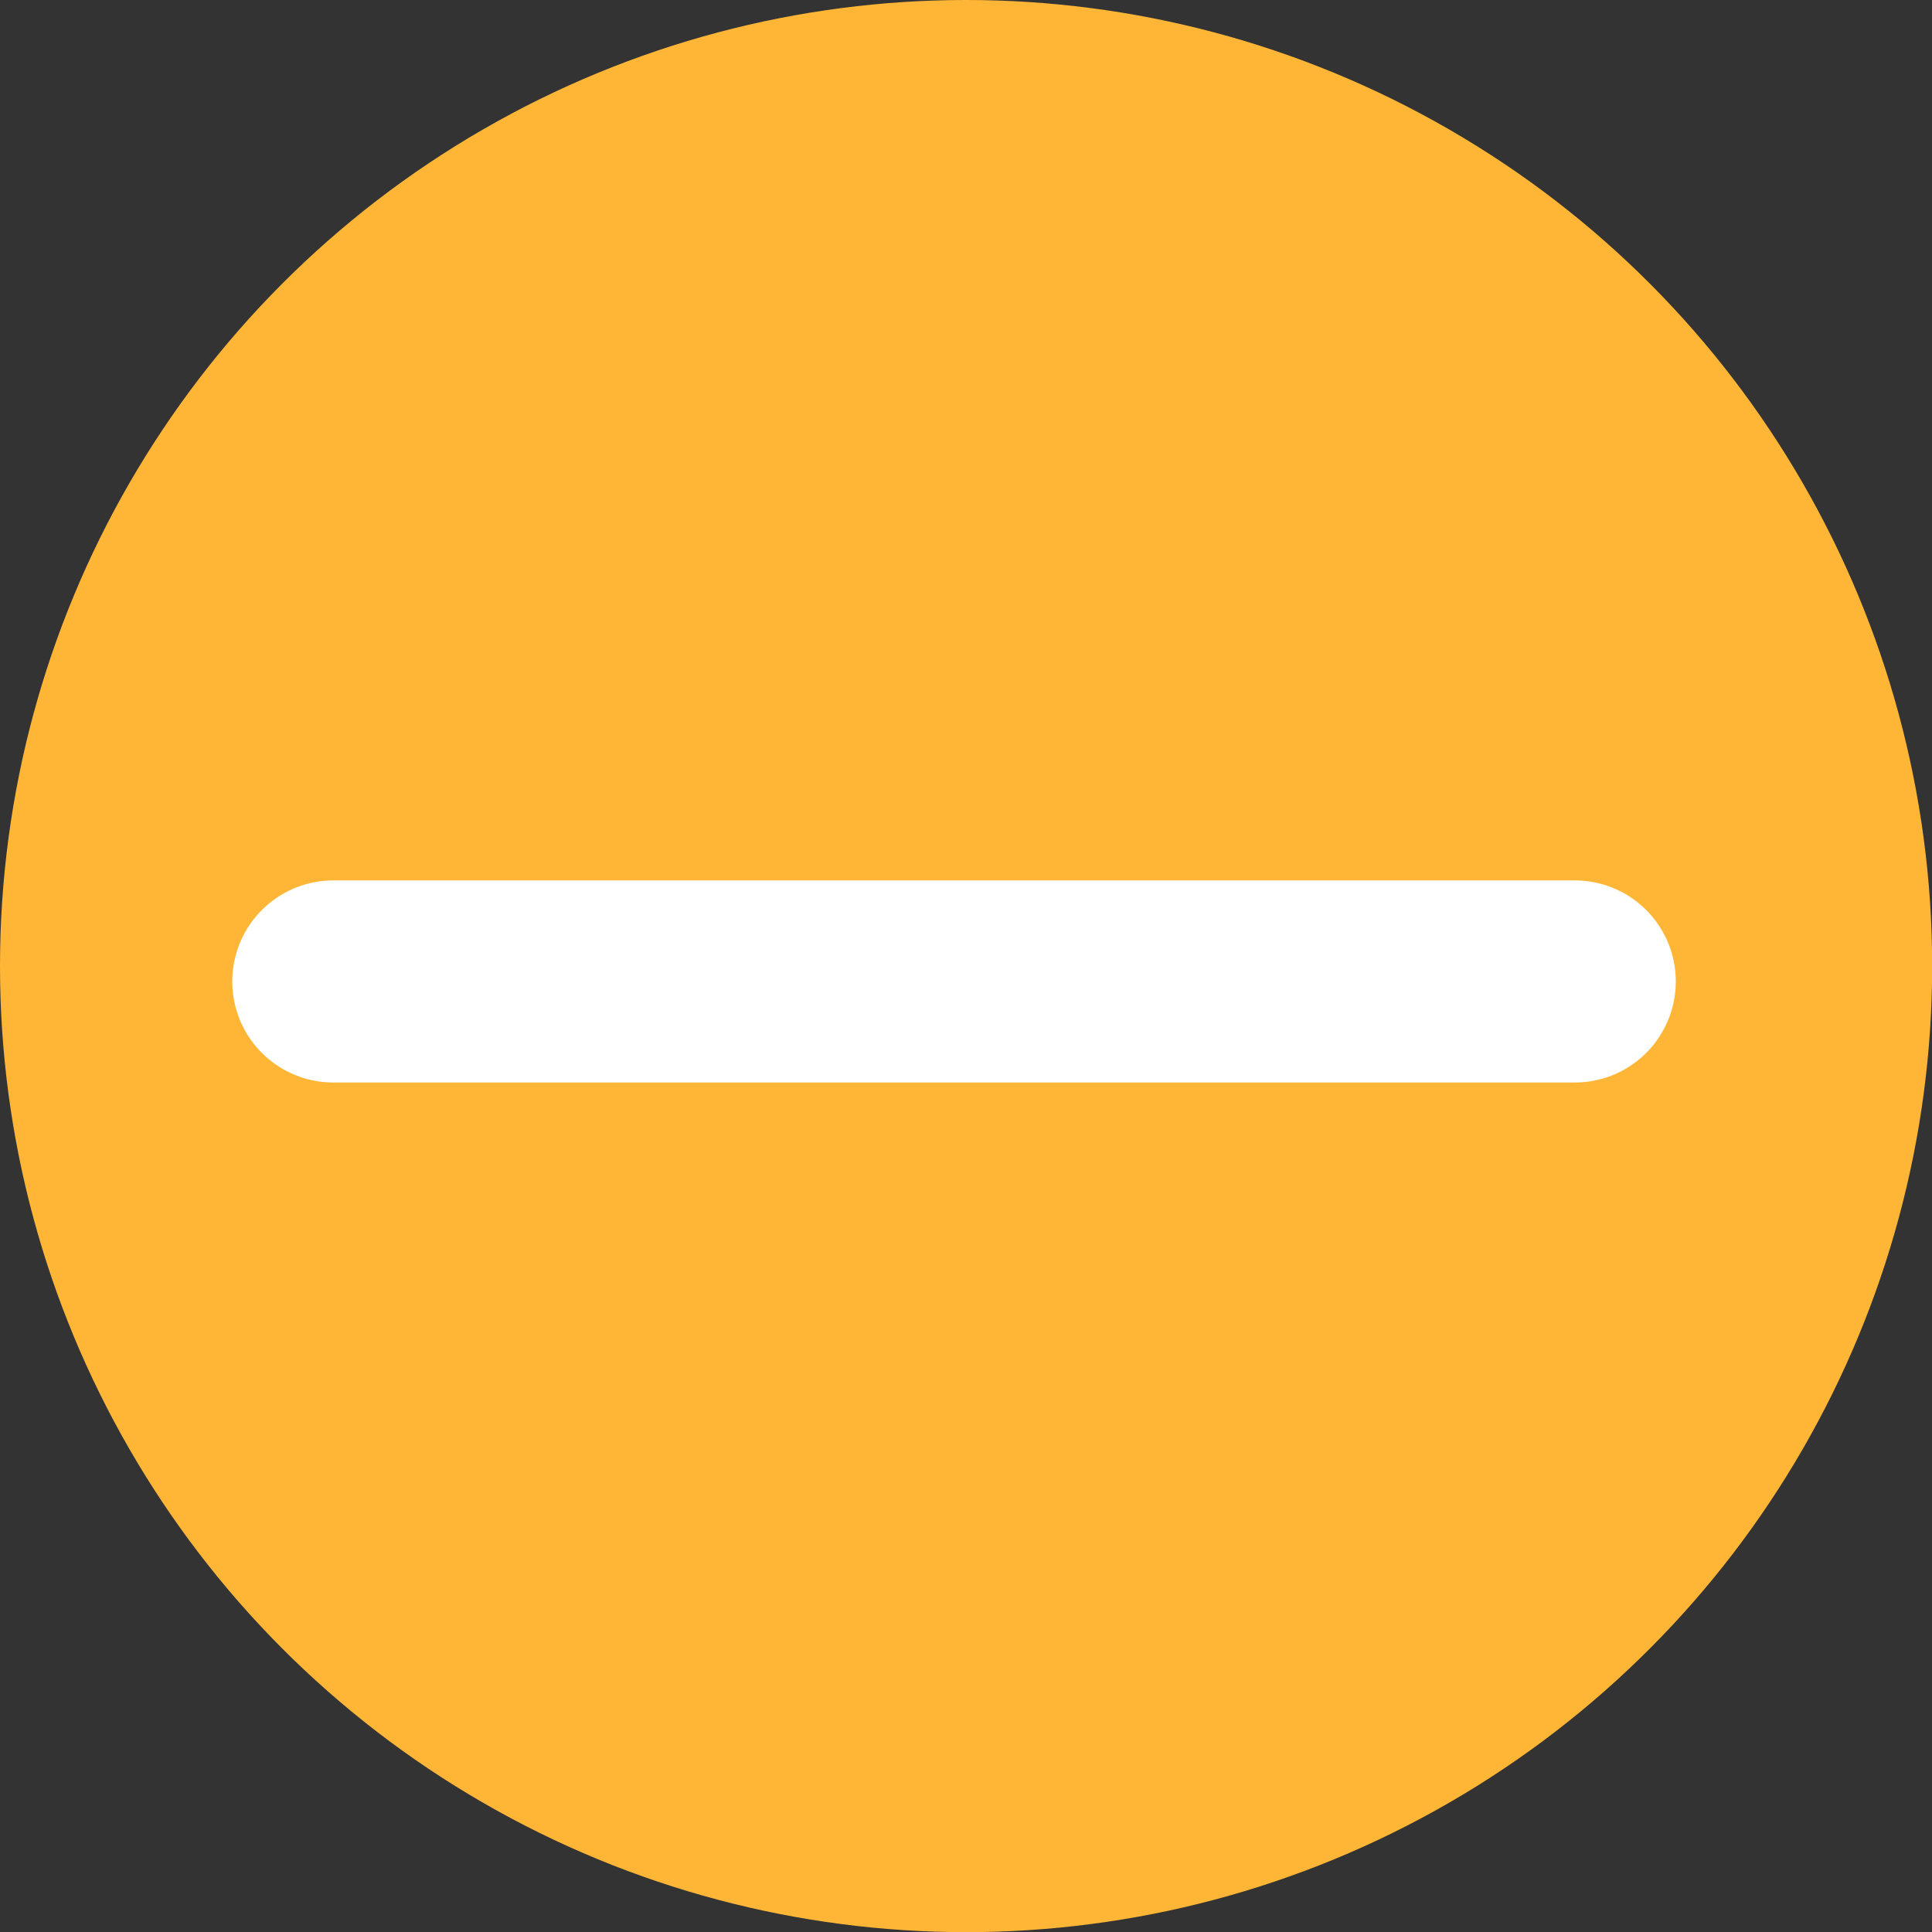 <svg xmlns="http://www.w3.org/2000/svg" viewBox="0 0 124.27 124.27"><rect x="0" y="0" width="124.27" height="124.27" fill="#333333" stroke="none"/><defs><style>.cls-1{fill:#ffb636;}.cls-2{fill:none;stroke:#fff;stroke-linecap:round;stroke-linejoin:round;stroke-width:13px;}</style></defs><g id="Layer_2" data-name="Layer 2"><g id="Layer_1-2" data-name="Layer 1"><circle class="cls-1" cx="62.14" cy="62.14" r="62.14"></circle><line class="cls-2" x1="21.44" y1="63.13" x2="101.29" y2="63.13"></line></g></g></svg>